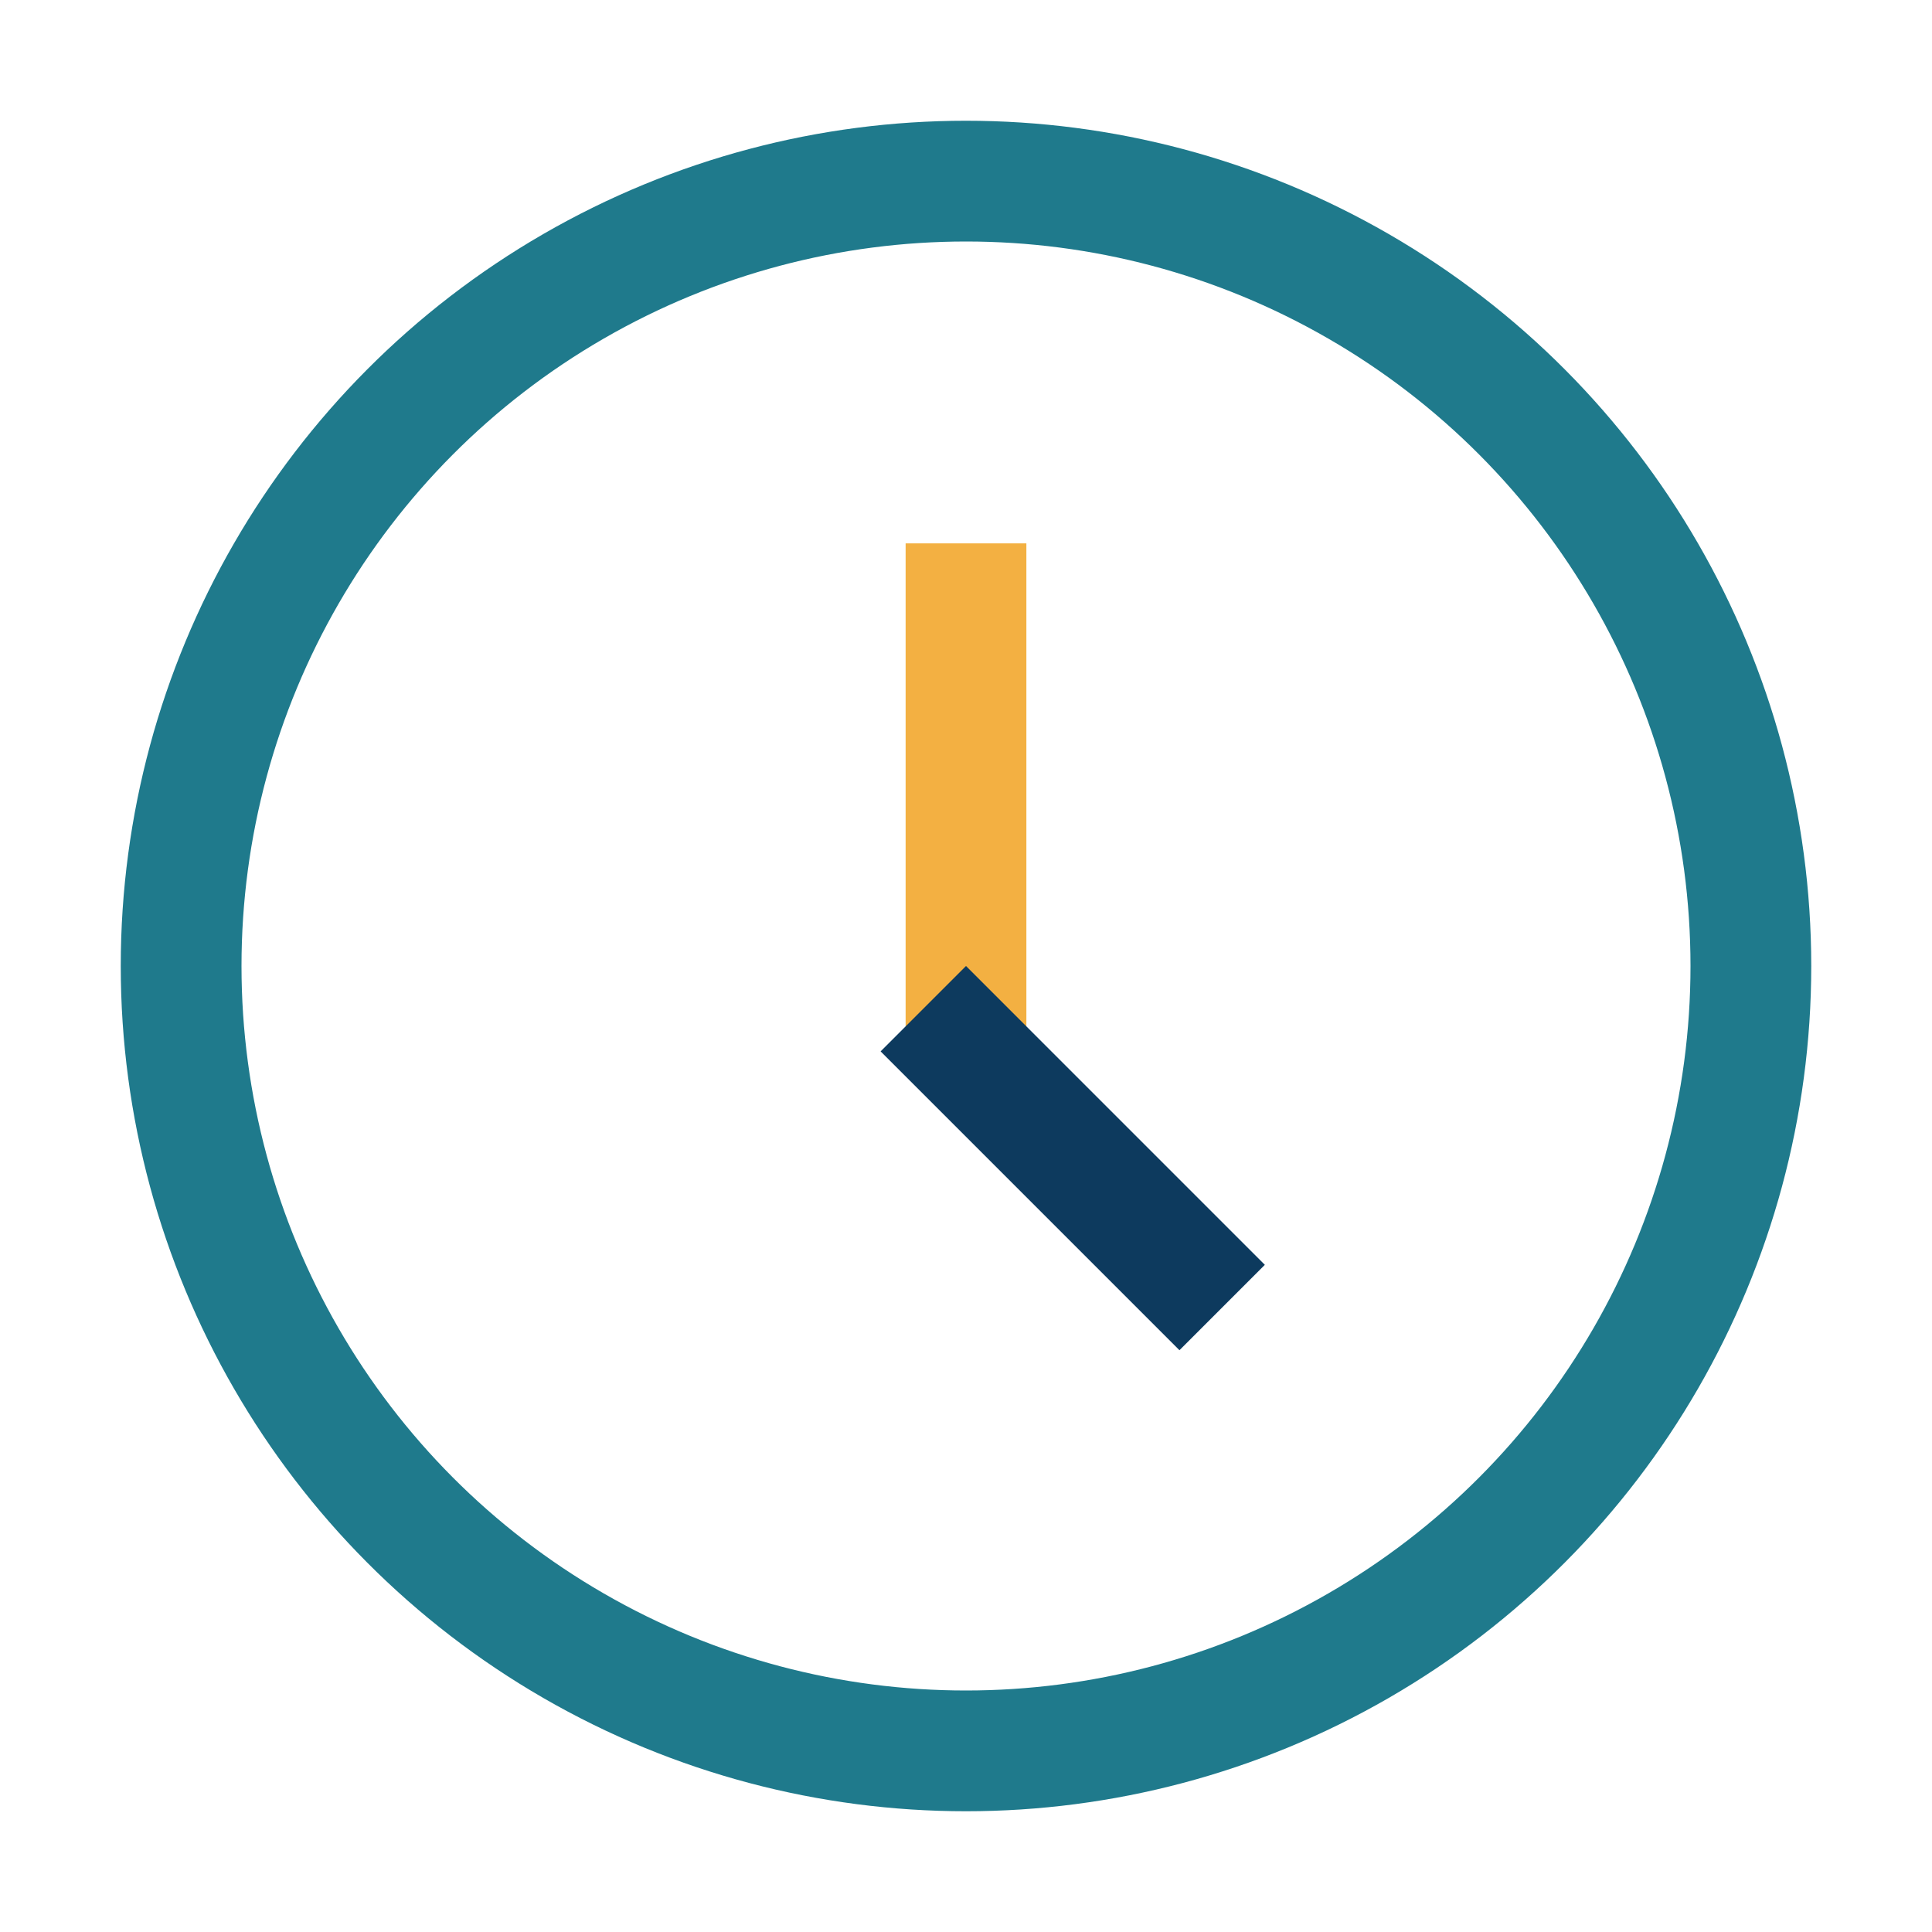 <?xml version="1.0" encoding="UTF-8"?>
<svg xmlns="http://www.w3.org/2000/svg" width="32" height="32" viewBox="0 0 32 32"><circle cx="16" cy="16" r="13" fill="none" stroke="#1F7A8C" stroke-width="2"/><rect x="15" y="9" width="2" height="8" fill="#F3B042"/><rect x="16" y="16" width="7" height="2" transform="rotate(45 16 16)" fill="#0D3A5E"/></svg>